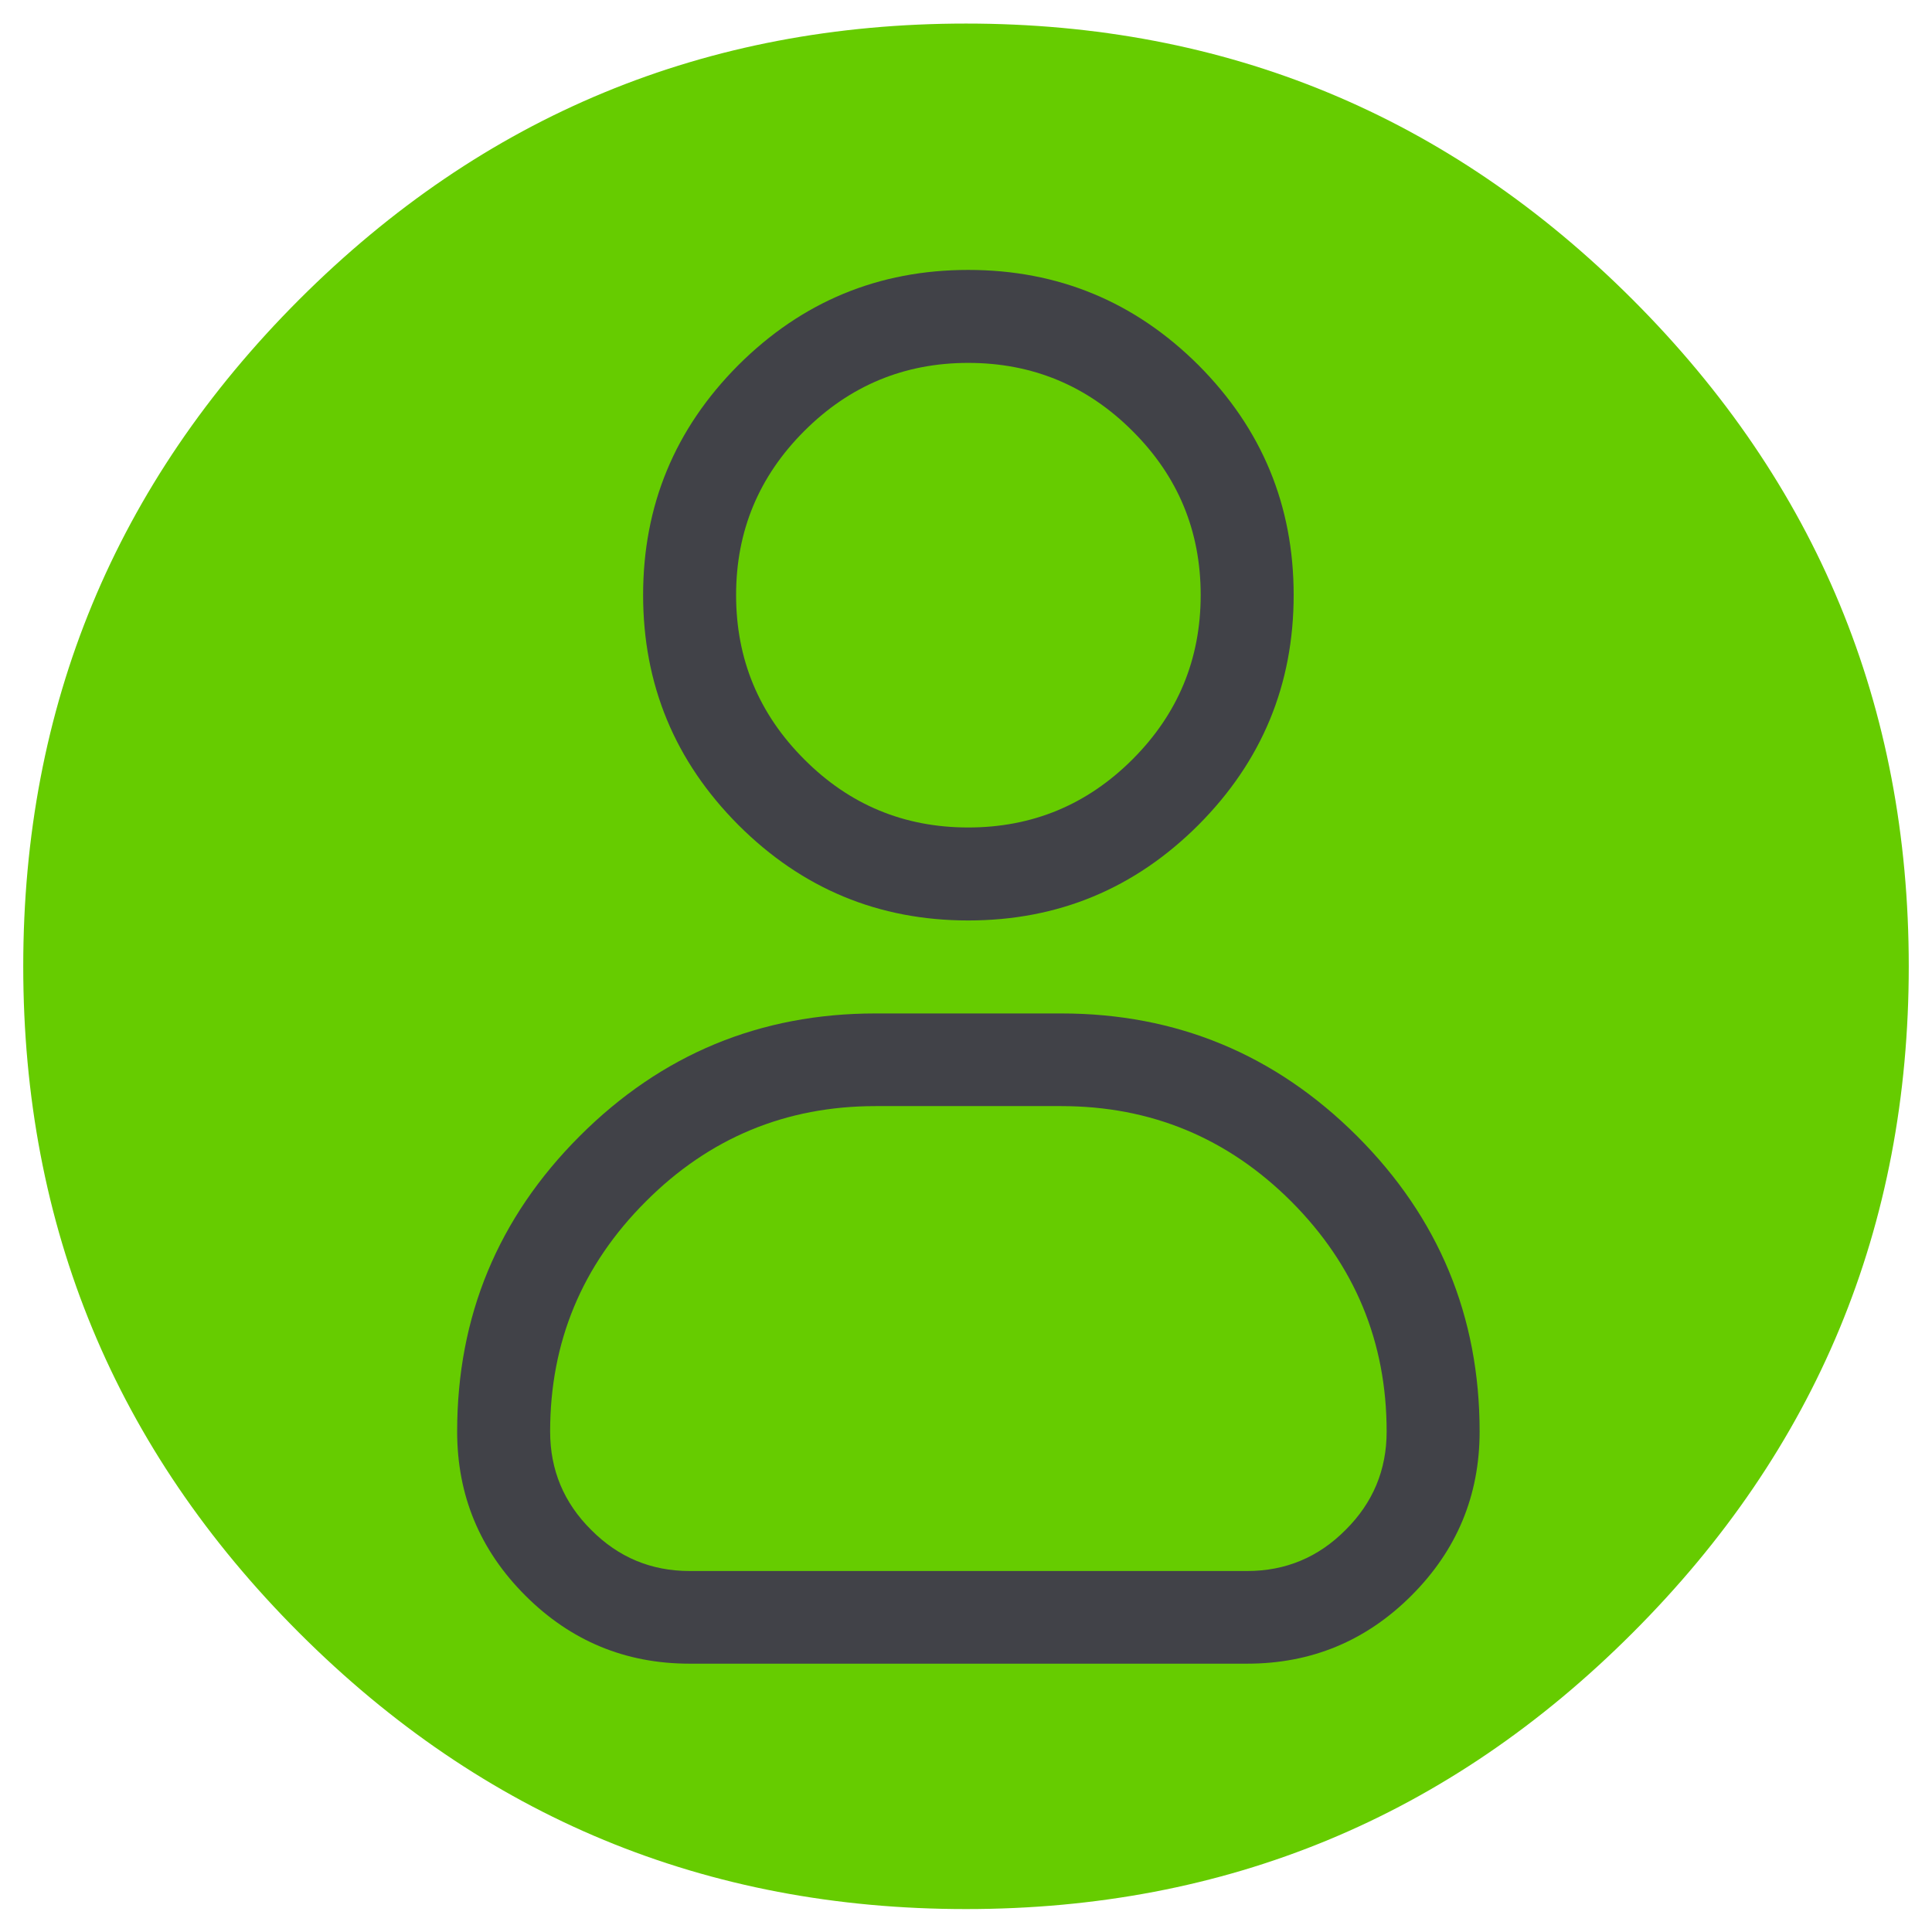 <?xml version="1.0" encoding="UTF-8"?>
<svg xmlns="http://www.w3.org/2000/svg" xmlns:xlink="http://www.w3.org/1999/xlink" version="1.1" preserveAspectRatio="none" x="0px" y="0px" width="410px" height="410px" viewBox="0 0 410 410">
  <defs>
    <g id="circulo_0_Layer0_0_FILL">
      <path fill="#66CC00" stroke="none" d=" M 157 65 Q 92 0 0 0 -92 0 -157.05 65 -222.05 130.05 -222.05 222.05 -222.05 314.05 -157.05 379.05 -92 444.1 0 444.1 92 444.1 157 379.05 222.05 314.05 222.05 222.05 222.05 130.05 157 65 Z"></path>
    </g>
    <g id="lesly_0_Layer0_1_FILL">
      <path fill="#414248" stroke="none" d=" M 1519.5 151.1 Q 1519.5 172.2 1534.45 187.2 1549.45 202.2 1570.55 202.2 1591.7 202.2 1606.7 187.2 1621.65 172.2 1621.65 151.1 1621.65 130 1606.7 115 1591.7 100.05 1570.55 100.05 1549.45 100.05 1534.45 115 1519.5 130 1519.5 151.1 M 1544.8 125.35 Q 1555.5 114.65 1570.55 114.65 1585.65 114.65 1596.35 125.35 1607.05 136 1607.05 151.1 1607.05 166.2 1596.35 176.9 1585.65 187.6 1570.55 187.6 1555.45 187.6 1544.8 176.9 1534.1 166.2 1534.1 151.1 1534.1 136.05 1544.8 125.35 Z"></path>
    </g>
    <g id="lesly_0_Layer0_2_FILL">
      <path fill="#414248" stroke="none" d=" M 1650.85 282.45 Q 1650.85 255.3 1631.6 236.05 1612.3 216.8 1585.15 216.8 L 1556 216.8 Q 1528.8 216.8 1509.55 236.05 1490.3 255.3 1490.3 282.45 1490.3 297.5 1501 308.2 1511.7 318.9 1526.8 318.9 L 1614.35 318.9 Q 1629.45 318.9 1640.15 308.2 1650.85 297.5 1650.85 282.45 M 1621.3 246.35 Q 1636.25 261.35 1636.25 282.45 1636.25 291.5 1629.8 297.9 1623.4 304.35 1614.35 304.35 L 1526.8 304.35 Q 1517.75 304.35 1511.35 297.9 1504.9 291.5 1504.9 282.45 1504.9 261.35 1519.9 246.35 1534.85 231.35 1556 231.35 L 1585.15 231.35 Q 1606.3 231.35 1621.3 246.35 Z"></path>
    </g>
  </defs>
  <g transform="matrix( 0.901, 0, 0, 0.901, 205,5) ">
    <g transform="matrix( 1, 0, 0, 1, 0,0) ">
      <g transform="matrix( 1, 0, 0, 1, 0,0) ">
        <use xlink:href="#circulo_0_Layer0_0_FILL"></use>
      </g>
    </g>
    <g transform="matrix( 1.5, 0, 0, 1.5, -2355.3,-92.05) ">
      <use xlink:href="#lesly_0_Layer0_1_FILL"></use>
    </g>
    <g transform="matrix( 1.5, 0, 0, 1.5, -2355.3,-92.05) ">
      <use xlink:href="#lesly_0_Layer0_2_FILL"></use>
    </g>
  </g>
</svg>
